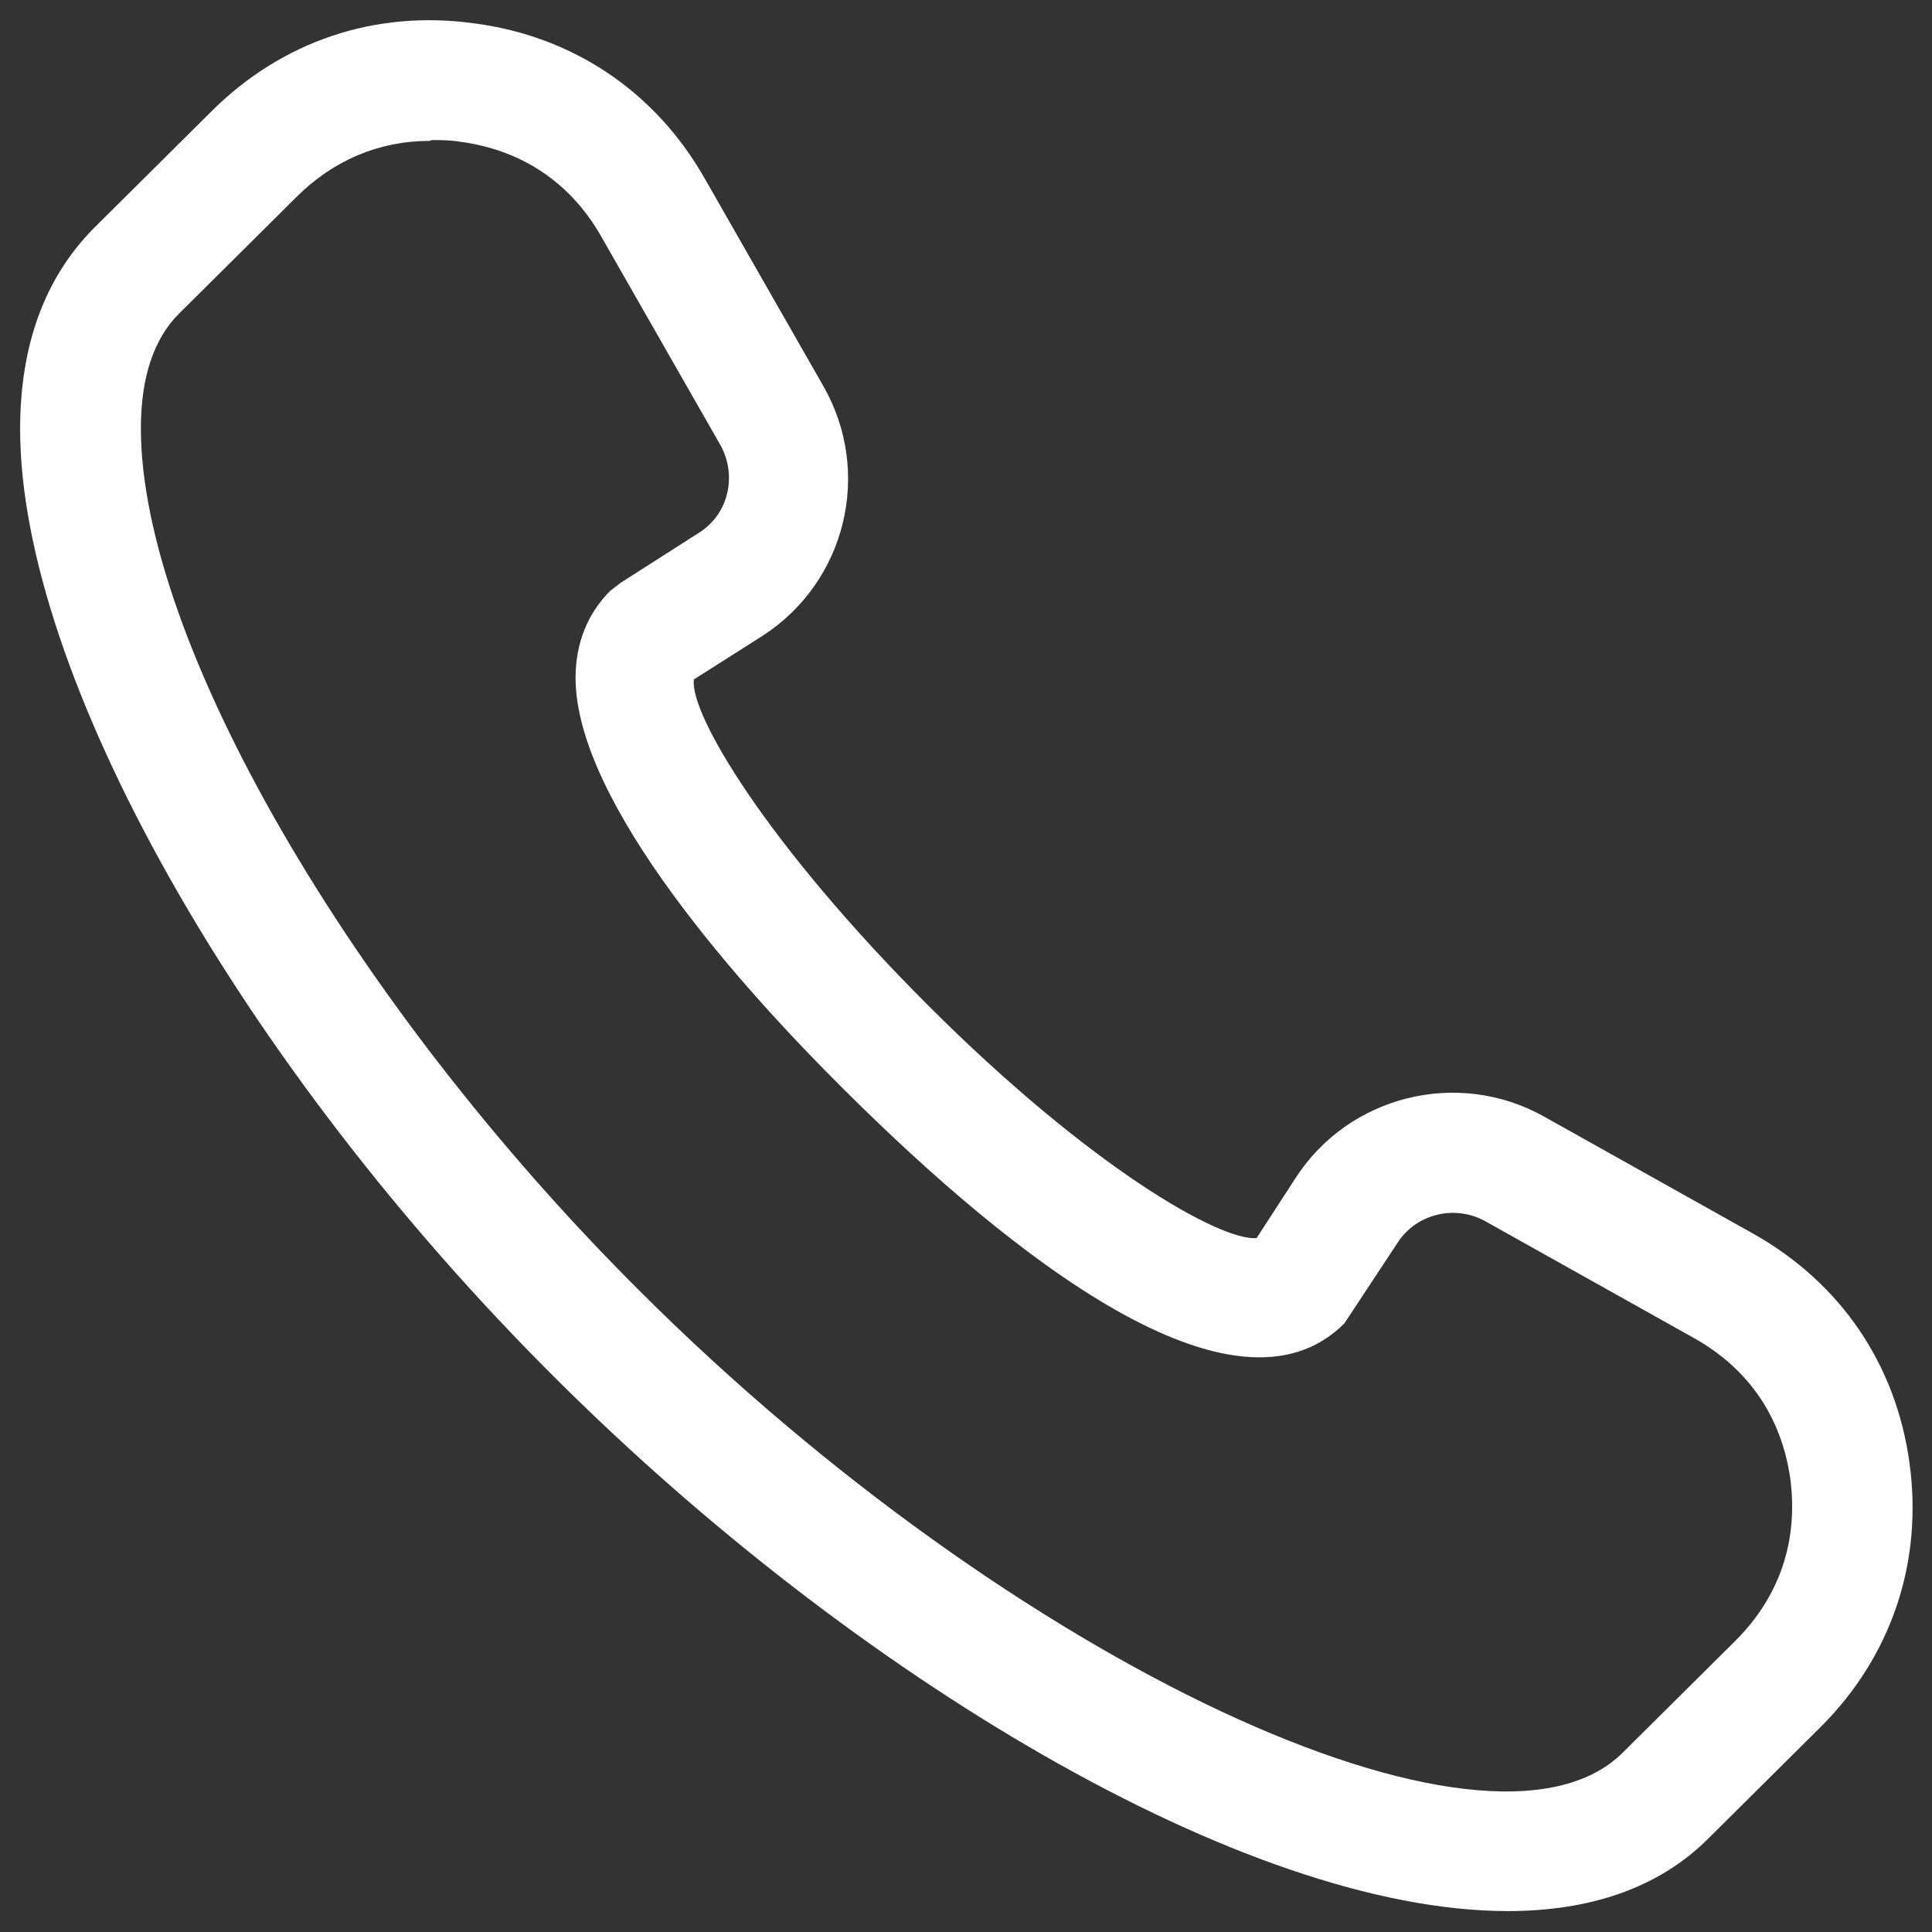 <?xml version="1.0" encoding="UTF-8"?>
<svg id="_圖層_1" data-name="圖層 1" xmlns="http://www.w3.org/2000/svg" viewBox="0 0 24 24">
  <rect x="0" y="0" width="24" height="24" fill="#333333" stroke="none"/>
  <defs>
    <style>
      .cls-1 {
        fill: #fff;
        stroke-width: 0px;
      }
    </style>
  </defs>
  <path class="cls-1" d="M18.73,23.74c-3.27,0-8.14-2.94-11.83-6.62C2.98,13.22.25,8.37.25,5.33c0-1.05.31-1.88.91-2.49l1.46-1.45C3.5.51,4.66.12,5.89.29c1.23.16,2.25.85,2.86,1.92l1.48,2.59c.61,1.07.28,2.43-.76,3.1l-.85.54c-.06.41.88,2.02,2.91,4.05,2.01,2.01,3.63,2.93,4.08,2.89l.48-.74c.66-1.03,2.02-1.37,3.09-.77l2.59,1.45c1.09.61,1.78,1.62,1.95,2.85.17,1.23-.22,2.4-1.1,3.28l-1.4,1.39c-.62.62-1.48.9-2.49.9ZM5.34,1.75c-.63,0-1.2.24-1.66.7l-1.46,1.45c-.31.31-.47.79-.47,1.42,0,2.63,2.61,7.15,6.21,10.73,4.61,4.6,10.54,7.38,12.2,5.72l1.4-1.39c.55-.55.78-1.24.68-2.01-.11-.77-.52-1.37-1.2-1.75l-2.59-1.45c-.38-.21-.86-.09-1.09.27l-.66,1c-1.36,1.36-4.13-.83-6.21-2.9-1.25-1.24-3.34-3.56-3.34-5.12,0-.43.15-.8.43-1.08l.13-.1.97-.62c.37-.23.48-.71.27-1.09l-1.48-2.59c-.38-.67-.99-1.08-1.76-1.18-.12-.02-.23-.02-.35-.02Z"/>
</svg>
